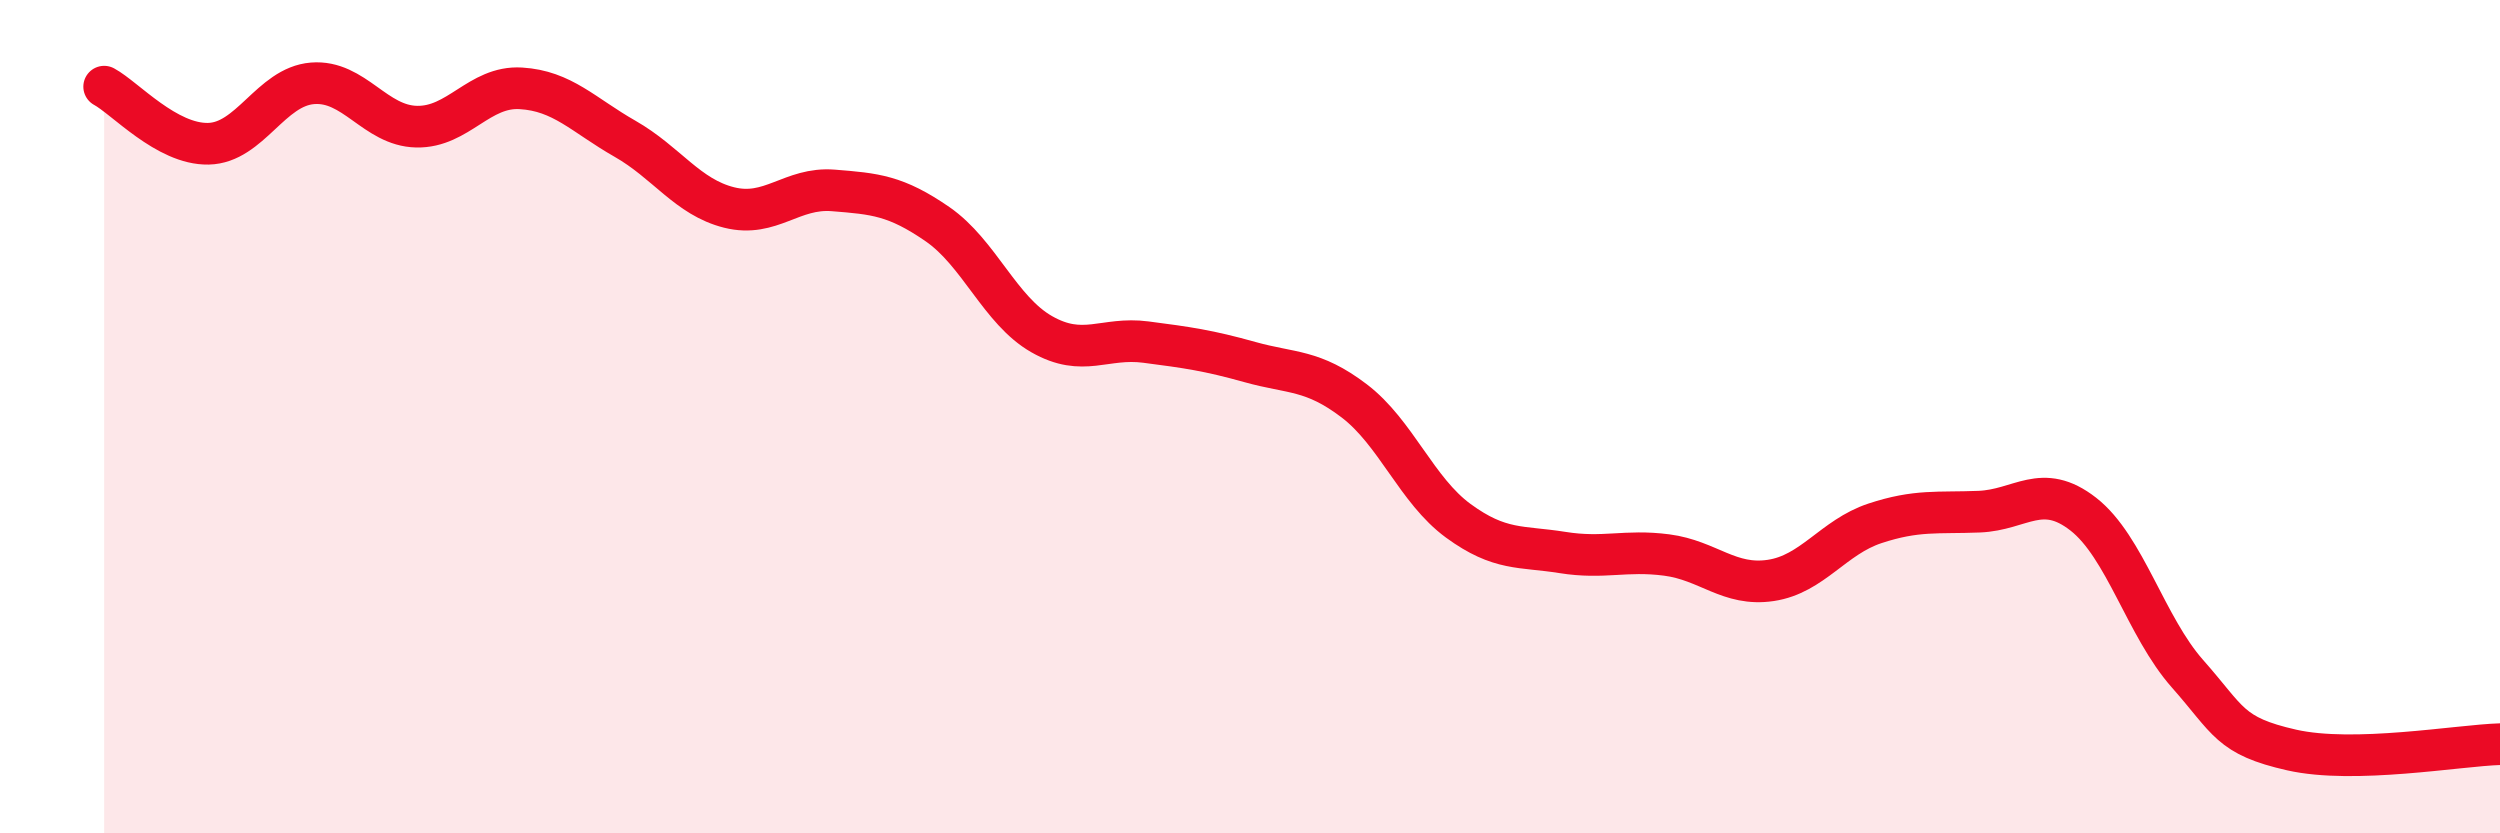 
    <svg width="60" height="20" viewBox="0 0 60 20" xmlns="http://www.w3.org/2000/svg">
      <path
        d="M 2.5,2.08 C 3,2.35 4,3.47 5,3.45 C 6,3.43 6.5,2.08 7.5,2 C 8.5,1.92 9,3.02 10,3.04 C 11,3.06 11.5,2.06 12.5,2.12 C 13.5,2.18 14,2.76 15,3.33 C 16,3.9 16.5,4.73 17.5,4.98 C 18.5,5.23 19,4.49 20,4.57 C 21,4.65 21.5,4.69 22.5,5.38 C 23.5,6.07 24,7.45 25,8.02 C 26,8.59 26.5,8.08 27.5,8.21 C 28.5,8.34 29,8.41 30,8.69 C 31,8.97 31.5,8.86 32.5,9.62 C 33.5,10.38 34,11.77 35,12.5 C 36,13.23 36.5,13.1 37.5,13.26 C 38.5,13.42 39,13.19 40,13.32 C 41,13.45 41.5,14.08 42.5,13.93 C 43.5,13.78 44,12.89 45,12.56 C 46,12.23 46.5,12.32 47.5,12.28 C 48.5,12.24 49,11.56 50,12.34 C 51,13.12 51.5,15.04 52.5,16.17 C 53.5,17.3 53.5,17.66 55,18 C 56.5,18.34 59,17.89 60,17.86L60 20L2.5 20Z"
        fill="#EB0A25"
        opacity="0.1"
        stroke-linecap="round"
        stroke-linejoin="round"
      />
      <path
        d="M 2.5,2.08 C 3,2.35 4,3.47 5,3.45 C 6,3.43 6.5,2.08 7.5,2 C 8.5,1.92 9,3.02 10,3.04 C 11,3.06 11.5,2.06 12.5,2.12 C 13.5,2.18 14,2.76 15,3.33 C 16,3.9 16.5,4.73 17.5,4.98 C 18.5,5.23 19,4.49 20,4.57 C 21,4.65 21.5,4.69 22.5,5.38 C 23.5,6.07 24,7.45 25,8.02 C 26,8.59 26.5,8.08 27.5,8.21 C 28.5,8.34 29,8.41 30,8.69 C 31,8.97 31.5,8.86 32.5,9.62 C 33.5,10.38 34,11.77 35,12.5 C 36,13.23 36.5,13.1 37.5,13.26 C 38.5,13.42 39,13.19 40,13.32 C 41,13.45 41.5,14.08 42.5,13.93 C 43.5,13.78 44,12.89 45,12.56 C 46,12.23 46.5,12.32 47.5,12.28 C 48.5,12.24 49,11.56 50,12.34 C 51,13.12 51.5,15.04 52.5,16.17 C 53.5,17.3 53.5,17.66 55,18 C 56.5,18.34 59,17.89 60,17.86"
        stroke="#EB0A25"
        stroke-width="1"
        fill="none"
        stroke-linecap="round"
        stroke-linejoin="round"
      />
    </svg>
  